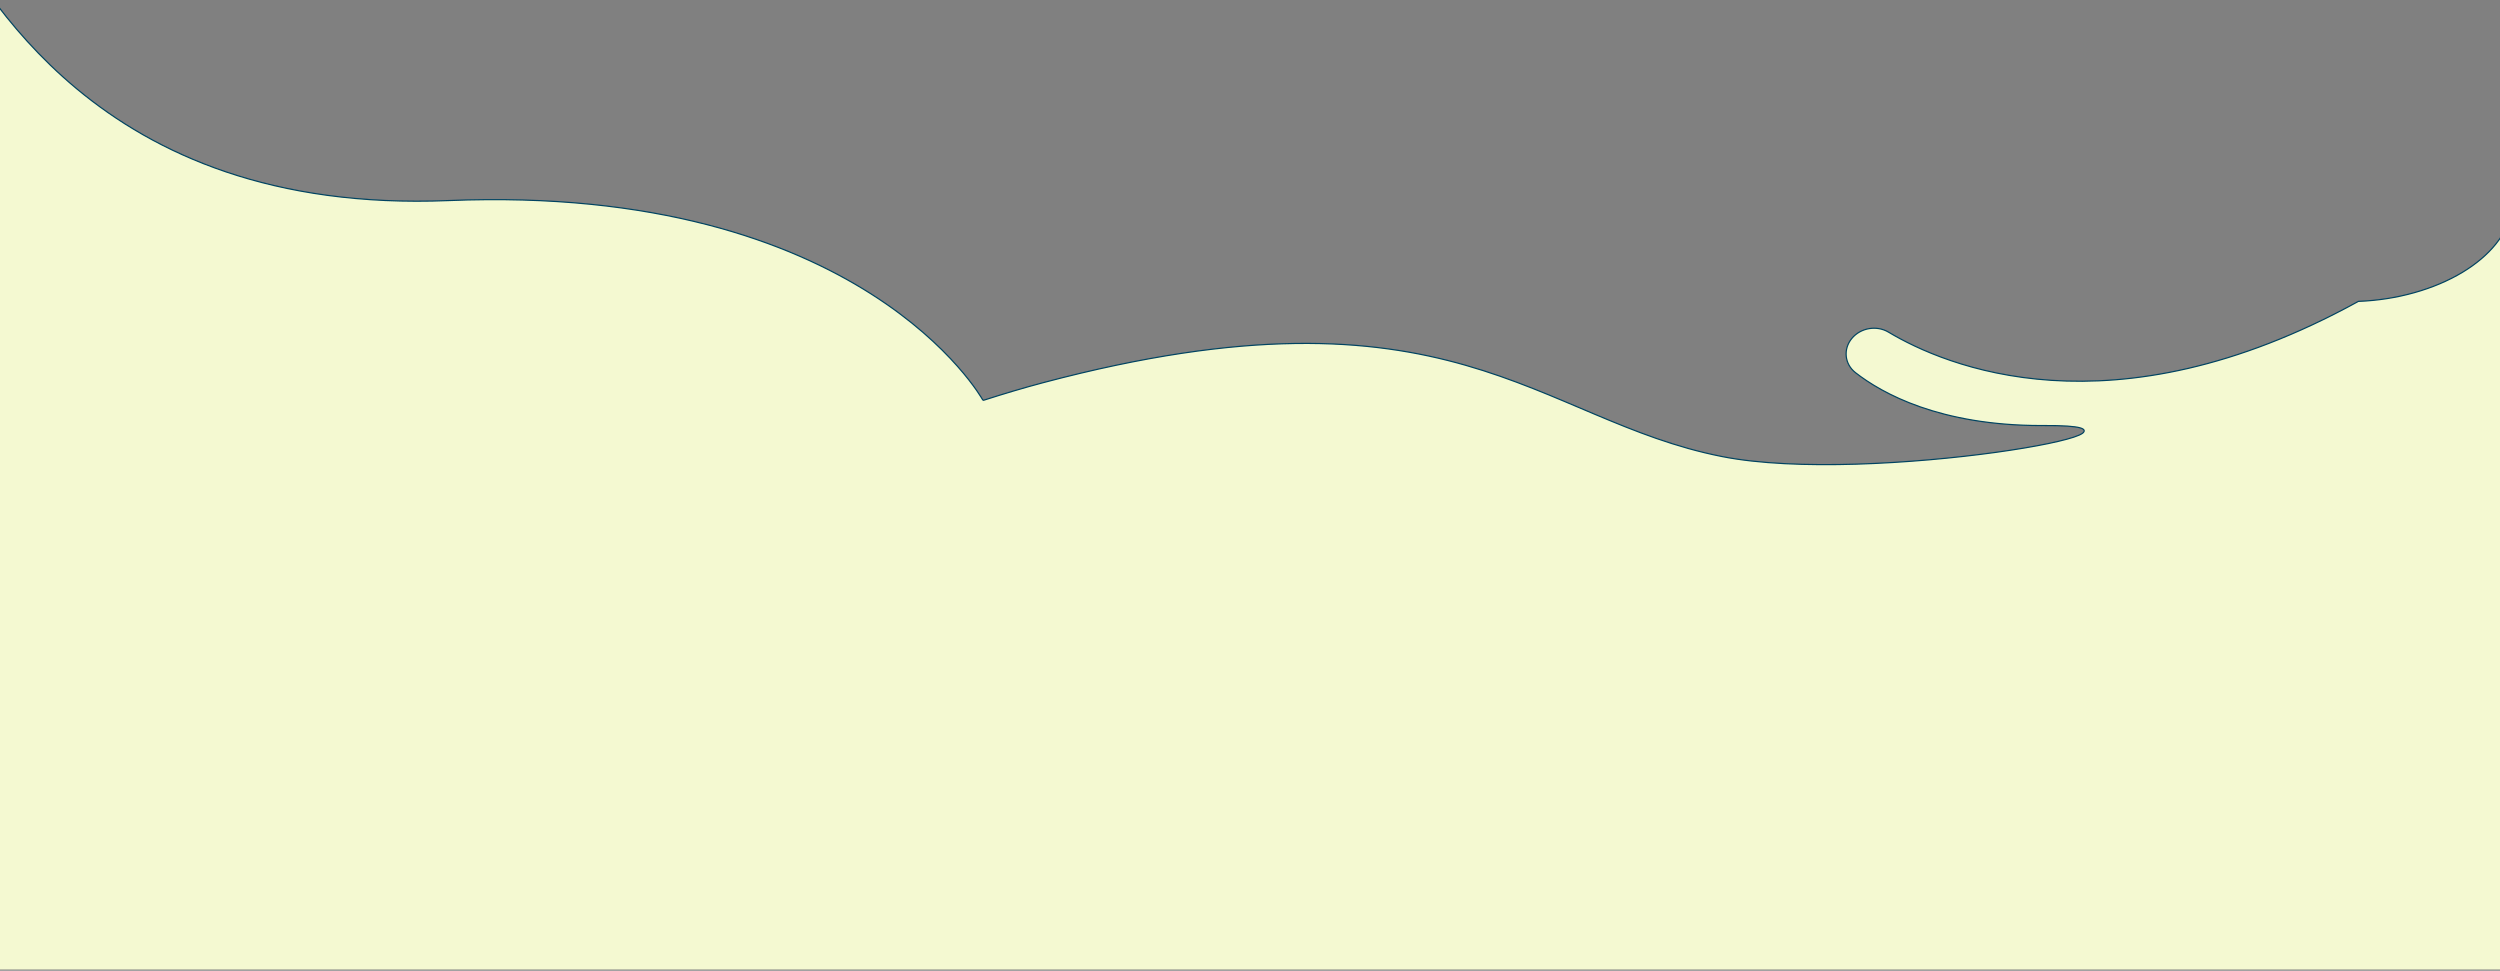<svg width="2050" height="796" viewBox="0 0 2050 796" fill="none" xmlns="http://www.w3.org/2000/svg">
<rect x="0" y="0" width="2050" height="796" fill="#808080" stroke="none"/>
<g clip-path="url(#clip0_443_1510)">
<path d="M181.941 470.604L254.741 547.893L2059.95 625.362L2060.27 171.327C2056.46 192.265 2041.06 210.107 2019.37 223.211C1996.04 237.3 1965.37 245.957 1933.78 247.137L1933.24 247.475L1933.23 247.484L1933.22 247.491C1730.89 358.621 1594.42 299.781 1548.6 272.373L1548.6 272.372C1538.86 266.529 1525.7 268.815 1518.5 277.519C1511.24 286.309 1512.56 298.598 1521.49 305.572C1543.3 322.591 1590.56 348.964 1674.03 348.957L1676.01 348.952C1691.63 348.873 1701.2 349.567 1705.69 350.824C1706.82 351.138 1707.68 351.5 1708.24 351.931C1708.82 352.372 1709.16 352.955 1708.99 353.643C1708.85 354.254 1708.34 354.8 1707.67 355.292C1706.97 355.798 1706.01 356.314 1704.83 356.838C1700.08 358.93 1691.31 361.305 1679.62 363.728C1667.9 366.154 1653.22 368.636 1636.61 370.934C1570.19 380.126 1472.89 386.403 1412.03 374.373C1373.94 366.837 1340.97 353.731 1307.75 339.717C1274.52 325.699 1241.05 310.775 1201.89 299.556C1123.59 277.127 1022.52 269.5 855.416 313.787C839.085 318.112 822.836 323.003 806.728 328.164L806.538 328.225L806.359 328.139L805.935 327.935L805.792 327.867L805.714 327.727L806.151 327.484C805.741 327.712 805.716 327.726 805.714 327.726C805.713 327.725 805.713 327.723 805.711 327.721C805.709 327.716 805.704 327.708 805.698 327.698C805.687 327.677 805.669 327.646 805.645 327.604C805.597 327.521 805.525 327.395 805.428 327.229C805.233 326.898 804.938 326.404 804.538 325.76C803.739 324.471 802.52 322.58 800.847 320.177C797.502 315.369 792.34 308.511 785.084 300.321C770.572 283.942 747.681 262.237 714.181 240.96C647.186 198.409 537.73 157.55 367.937 164.46C223.357 170.337 127.506 126.556 62.796 72.724C2.424 22.501 -30.818 -36.454 -51.235 -71.868L181.941 470.604Z" fill="#F4F9D1" stroke="#004361"/>
<rect x="-1.996" y="437" width="2061" height="358" fill="#F4F9D1"/>
<path d="M-1.505 439.5L-54.504 -78.5L-35.004 -41.5L-33.748 -32.5L178.996 439L-1.505 439.5Z" fill="#F4F9D1"/>
</g>
<defs>
<clipPath id="clip0_443_1510">
<rect width="2050" height="796" fill="white"/>
</clipPath>
</defs>
</svg>
